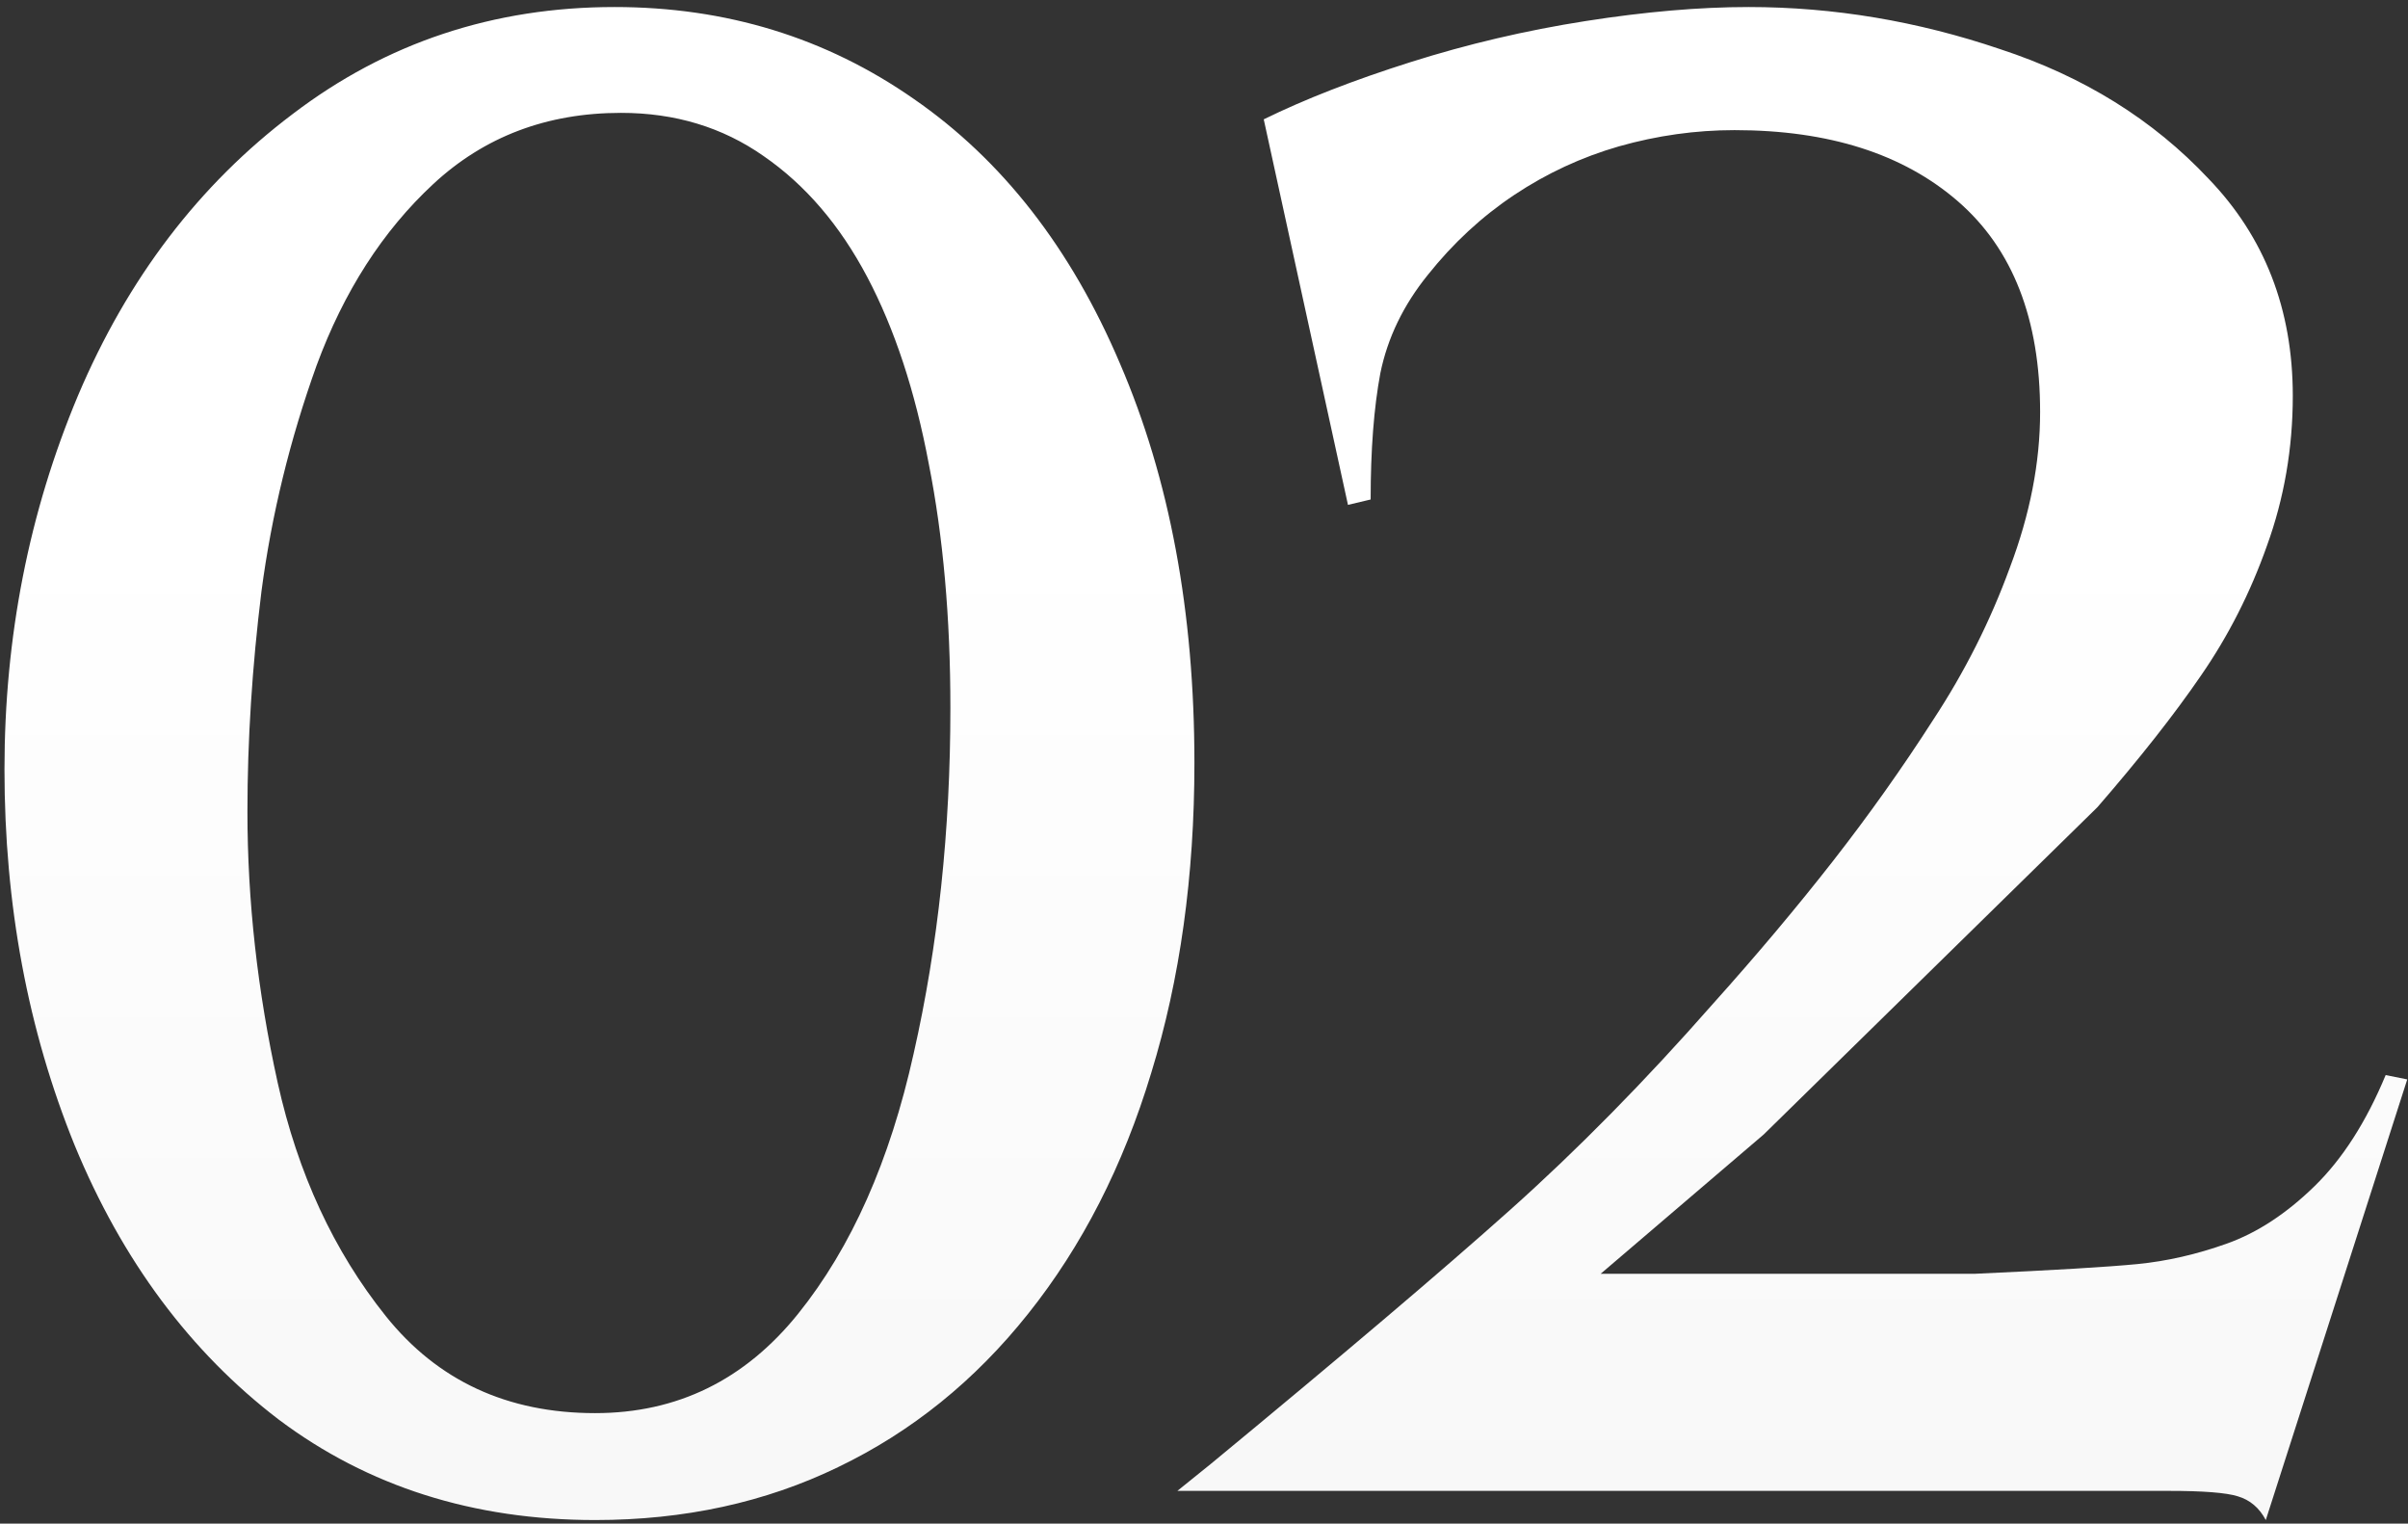 <?xml version="1.0" encoding="UTF-8"?> <svg xmlns="http://www.w3.org/2000/svg" width="147" height="93" viewBox="0 0 147 93" fill="none"><rect x="0" y="0" width="147" height="93" fill="#333333" stroke="none"/><path d="M72.915 46.571C72.915 53.471 72.036 59.777 70.278 65.49C68.564 71.159 66.06 76.059 62.764 80.189C59.512 84.276 55.645 87.397 51.162 89.55C46.724 91.703 41.78 92.78 36.331 92.78C28.904 92.78 22.466 90.736 17.017 86.649C11.611 82.519 7.458 76.938 4.558 69.906C1.702 62.875 0.273 55.228 0.273 46.967C0.273 38.881 1.768 31.278 4.756 24.159C7.788 16.996 12.161 11.261 17.873 6.955C23.586 2.604 30.134 0.429 37.517 0.429C44.329 0.429 50.415 2.296 55.776 6.032C61.182 9.767 65.378 15.15 68.367 22.182C71.399 29.213 72.915 37.343 72.915 46.571ZM36.331 86.254C41.34 86.254 45.471 84.232 48.723 80.189C51.975 76.147 54.326 70.851 55.776 64.303C57.27 57.711 58.018 50.68 58.018 43.209C58.018 37.716 57.578 32.751 56.699 28.312C55.864 23.873 54.612 20.072 52.942 16.908C51.272 13.744 49.163 11.283 46.614 9.525C44.109 7.768 41.209 6.889 37.913 6.889C33.386 6.889 29.563 8.339 26.443 11.239C23.367 14.096 20.994 17.787 19.324 22.314C17.698 26.84 16.577 31.432 15.962 36.09C15.391 40.705 15.105 45.187 15.105 49.538C15.105 54.987 15.72 60.502 16.951 66.083C18.181 71.62 20.378 76.366 23.543 80.321C26.706 84.276 30.969 86.254 36.331 86.254ZM138.319 92.78C137.923 92.033 137.352 91.549 136.605 91.33C135.902 91.11 134.496 91 132.386 91H71.874L73.917 89.352C81.959 82.716 88.045 77.553 92.176 73.861C96.307 70.17 100.438 65.973 104.569 61.271C107.25 58.283 109.688 55.382 111.886 52.57C114.083 49.757 116.126 46.879 118.016 43.935C119.95 40.99 121.51 37.892 122.696 34.64C123.927 31.388 124.542 28.224 124.542 25.148C124.542 19.479 122.872 15.194 119.532 12.294C116.192 9.394 111.644 7.943 105.887 7.943C103.514 7.943 101.163 8.273 98.834 8.932C96.549 9.591 94.418 10.58 92.44 11.898C90.462 13.217 88.705 14.843 87.166 16.776C85.672 18.622 84.706 20.622 84.266 22.775C83.871 24.884 83.673 27.455 83.673 30.487L82.289 30.817L77.147 7.284C79.652 6.054 82.64 4.889 86.112 3.791C89.584 2.692 93.143 1.857 96.79 1.286C100.438 0.714 103.756 0.429 106.744 0.429C111.93 0.429 117.049 1.286 122.103 3C127.201 4.669 131.441 7.306 134.825 10.91C138.253 14.469 139.967 18.886 139.967 24.159C139.967 27.367 139.439 30.421 138.385 33.322C137.374 36.178 136.034 38.815 134.364 41.232C132.738 43.605 130.628 46.286 128.036 49.274L107.667 69.247L97.713 77.751H120.521C125.355 77.531 128.673 77.333 130.475 77.157C132.276 76.981 134.1 76.564 135.946 75.905C137.792 75.246 139.571 74.081 141.285 72.411C142.999 70.741 144.449 68.478 145.636 65.622L146.954 65.885L138.319 92.78Z" fill="url(#paint0_linear_193_129)"></path><defs><linearGradient id="paint0_linear_193_129" x1="75" y1="-2" x2="75" y2="118" gradientUnits="userSpaceOnUse"><stop offset="0.283" stop-color="white"></stop><stop offset="1" stop-color="#F5F5F5"></stop></linearGradient></defs></svg> 